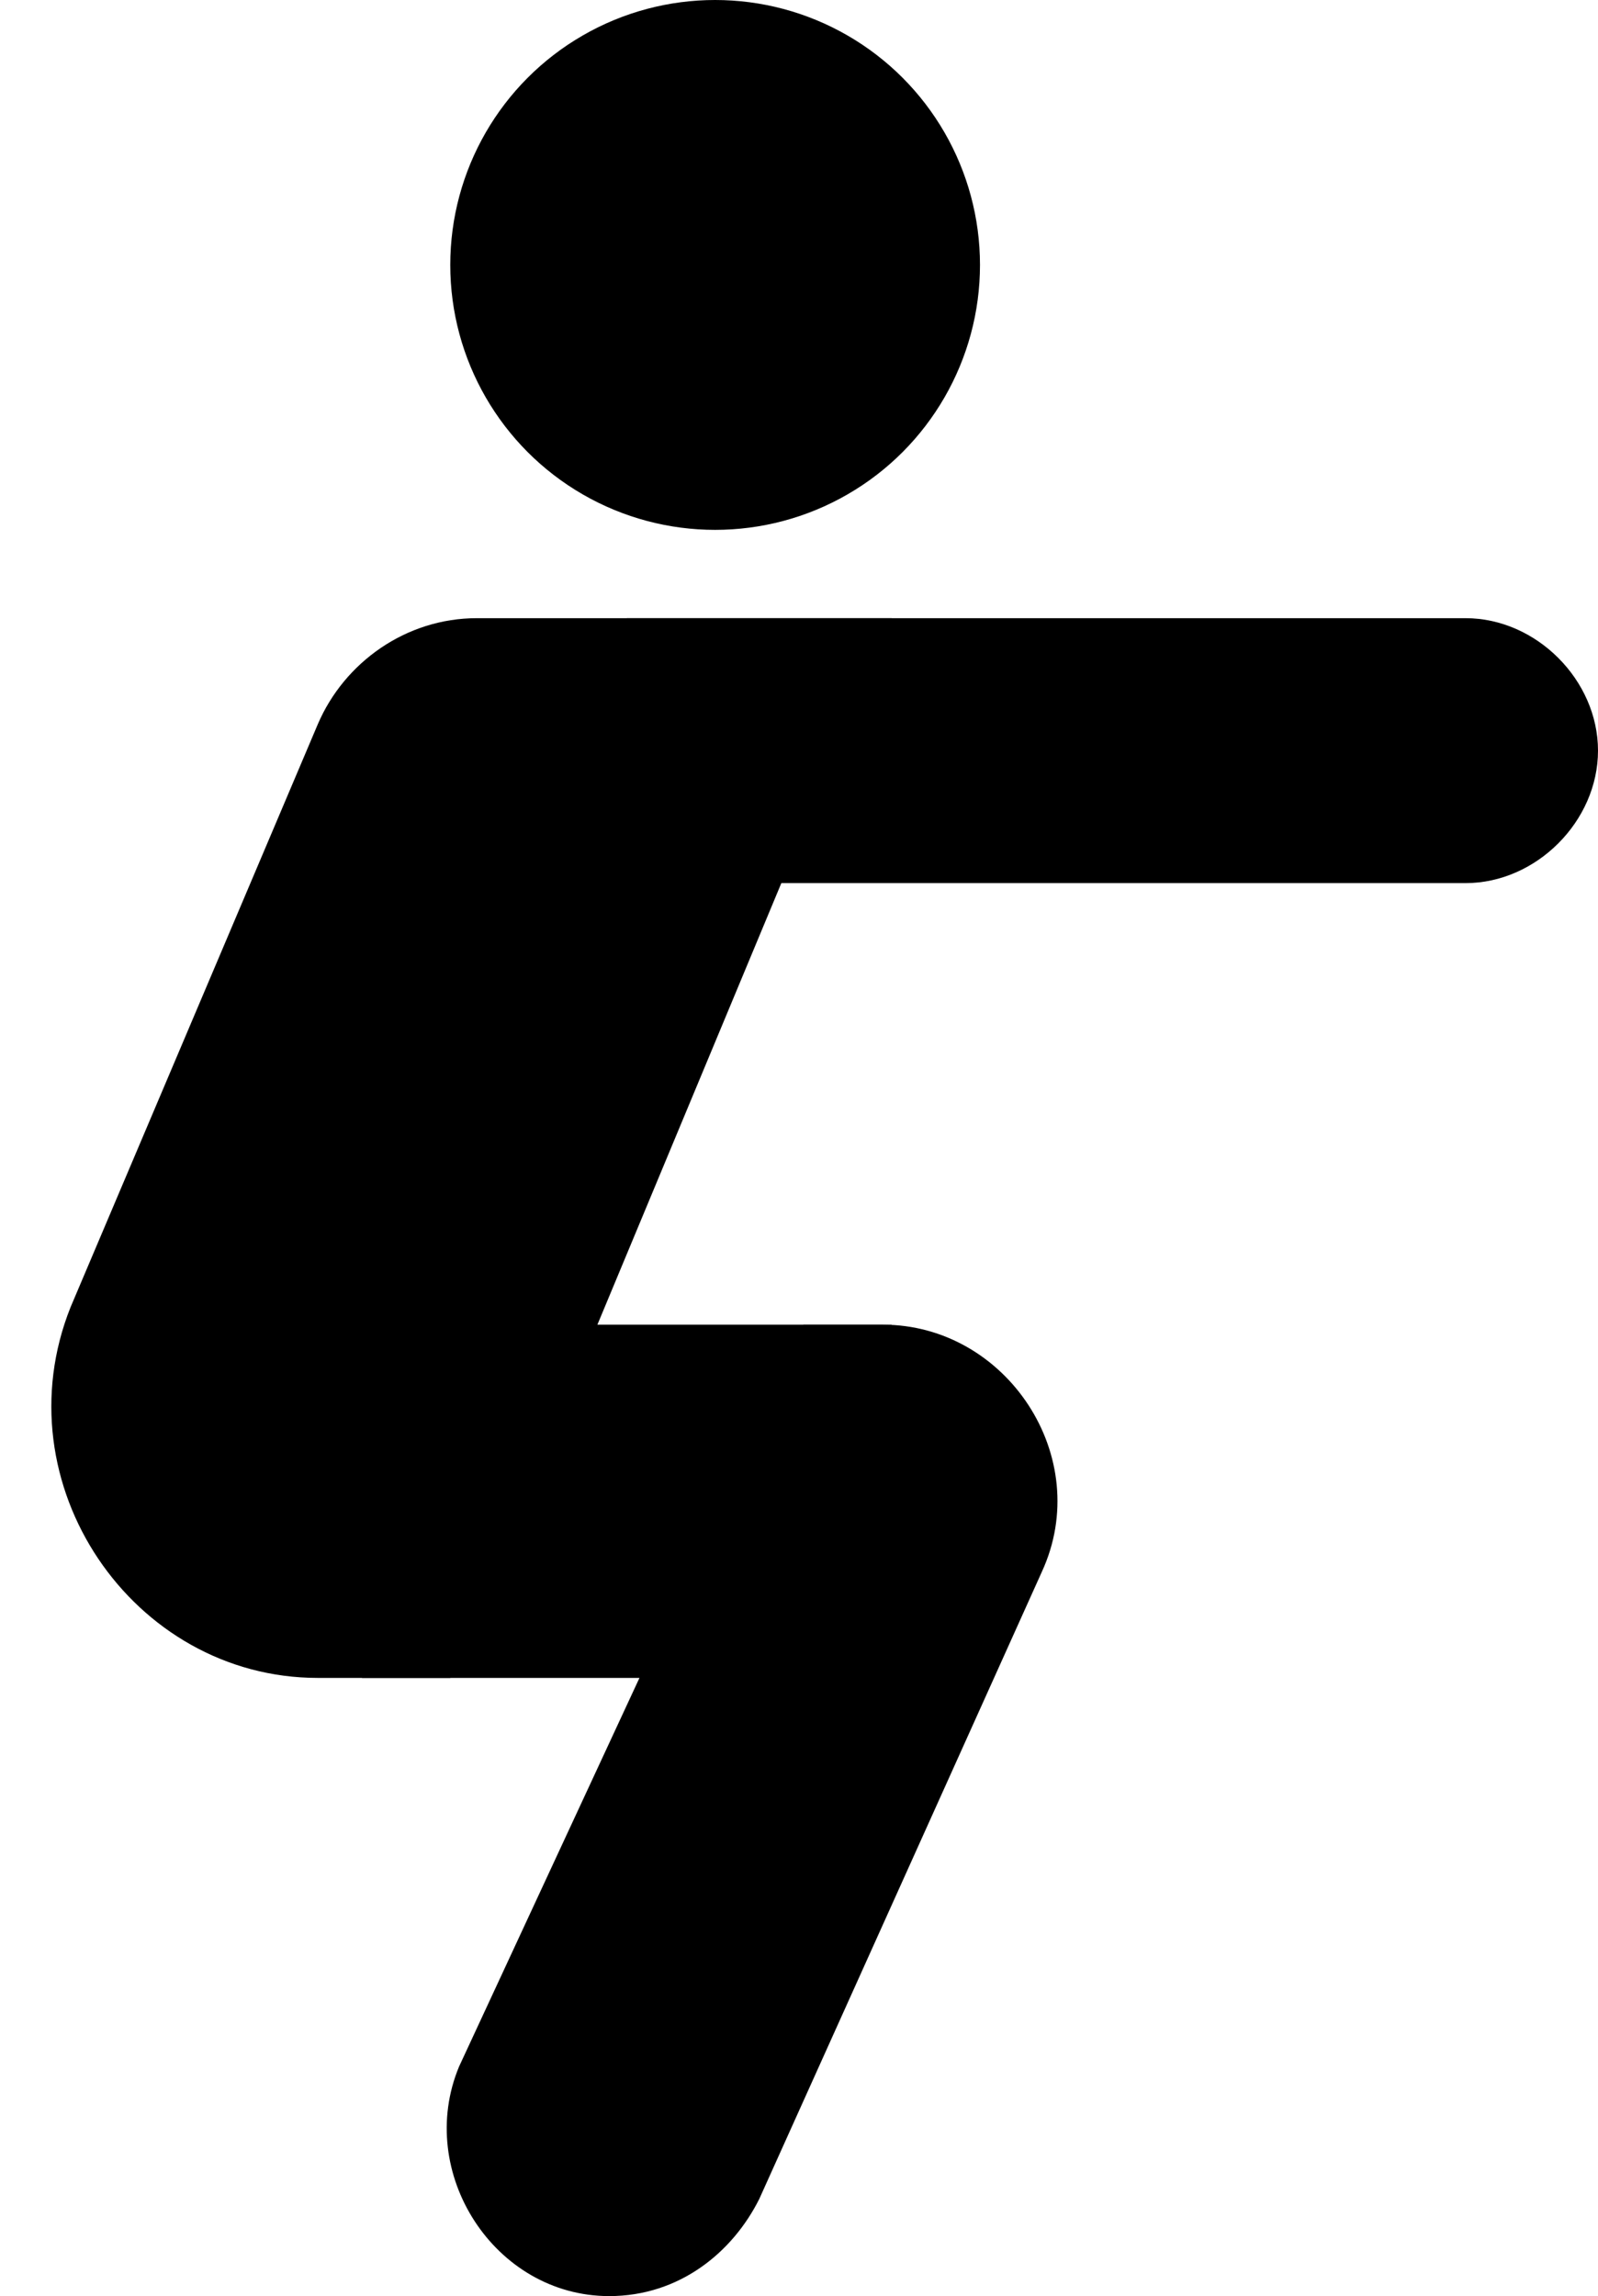 <?xml version="1.0" encoding="UTF-8"?><svg xmlns="http://www.w3.org/2000/svg" xmlns:xlink="http://www.w3.org/1999/xlink" height="26.0" preserveAspectRatio="xMidYMid meet" version="1.0" viewBox="4.9 0.0 18.1 26.0" width="18.1" zoomAndPan="magnify"><g id="change1_1"><circle cx="13" cy="3" fill="inherit" r="3"/></g><g id="change1_2"><path d="M21.5,10H12V7h9.5C22.3,7,23,7.7,23,8.5v0C23,9.3,22.3,10,21.5,10z" fill="inherit"/></g><g id="change1_3"><path d="M13 19L9 19 10 15 15 15z" fill="inherit"/></g><g id="change1_4"><path d="M16.7,17.8l-3.2,7.1c-0.3,0.6-0.9,1.1-1.7,1.1h0c-1.3,0-2.2-1.4-1.7-2.6L14,15h0.9C16.3,15,17.3,16.5,16.7,17.8z" fill="inherit"/></g><g id="change1_5"><path d="M10,19H8.5c-2.1,0-3.6-2.2-2.8-4.2l2.8-6.6C8.8,7.5,9.5,7,10.3,7H15L10,19z" fill="inherit"/></g></svg>